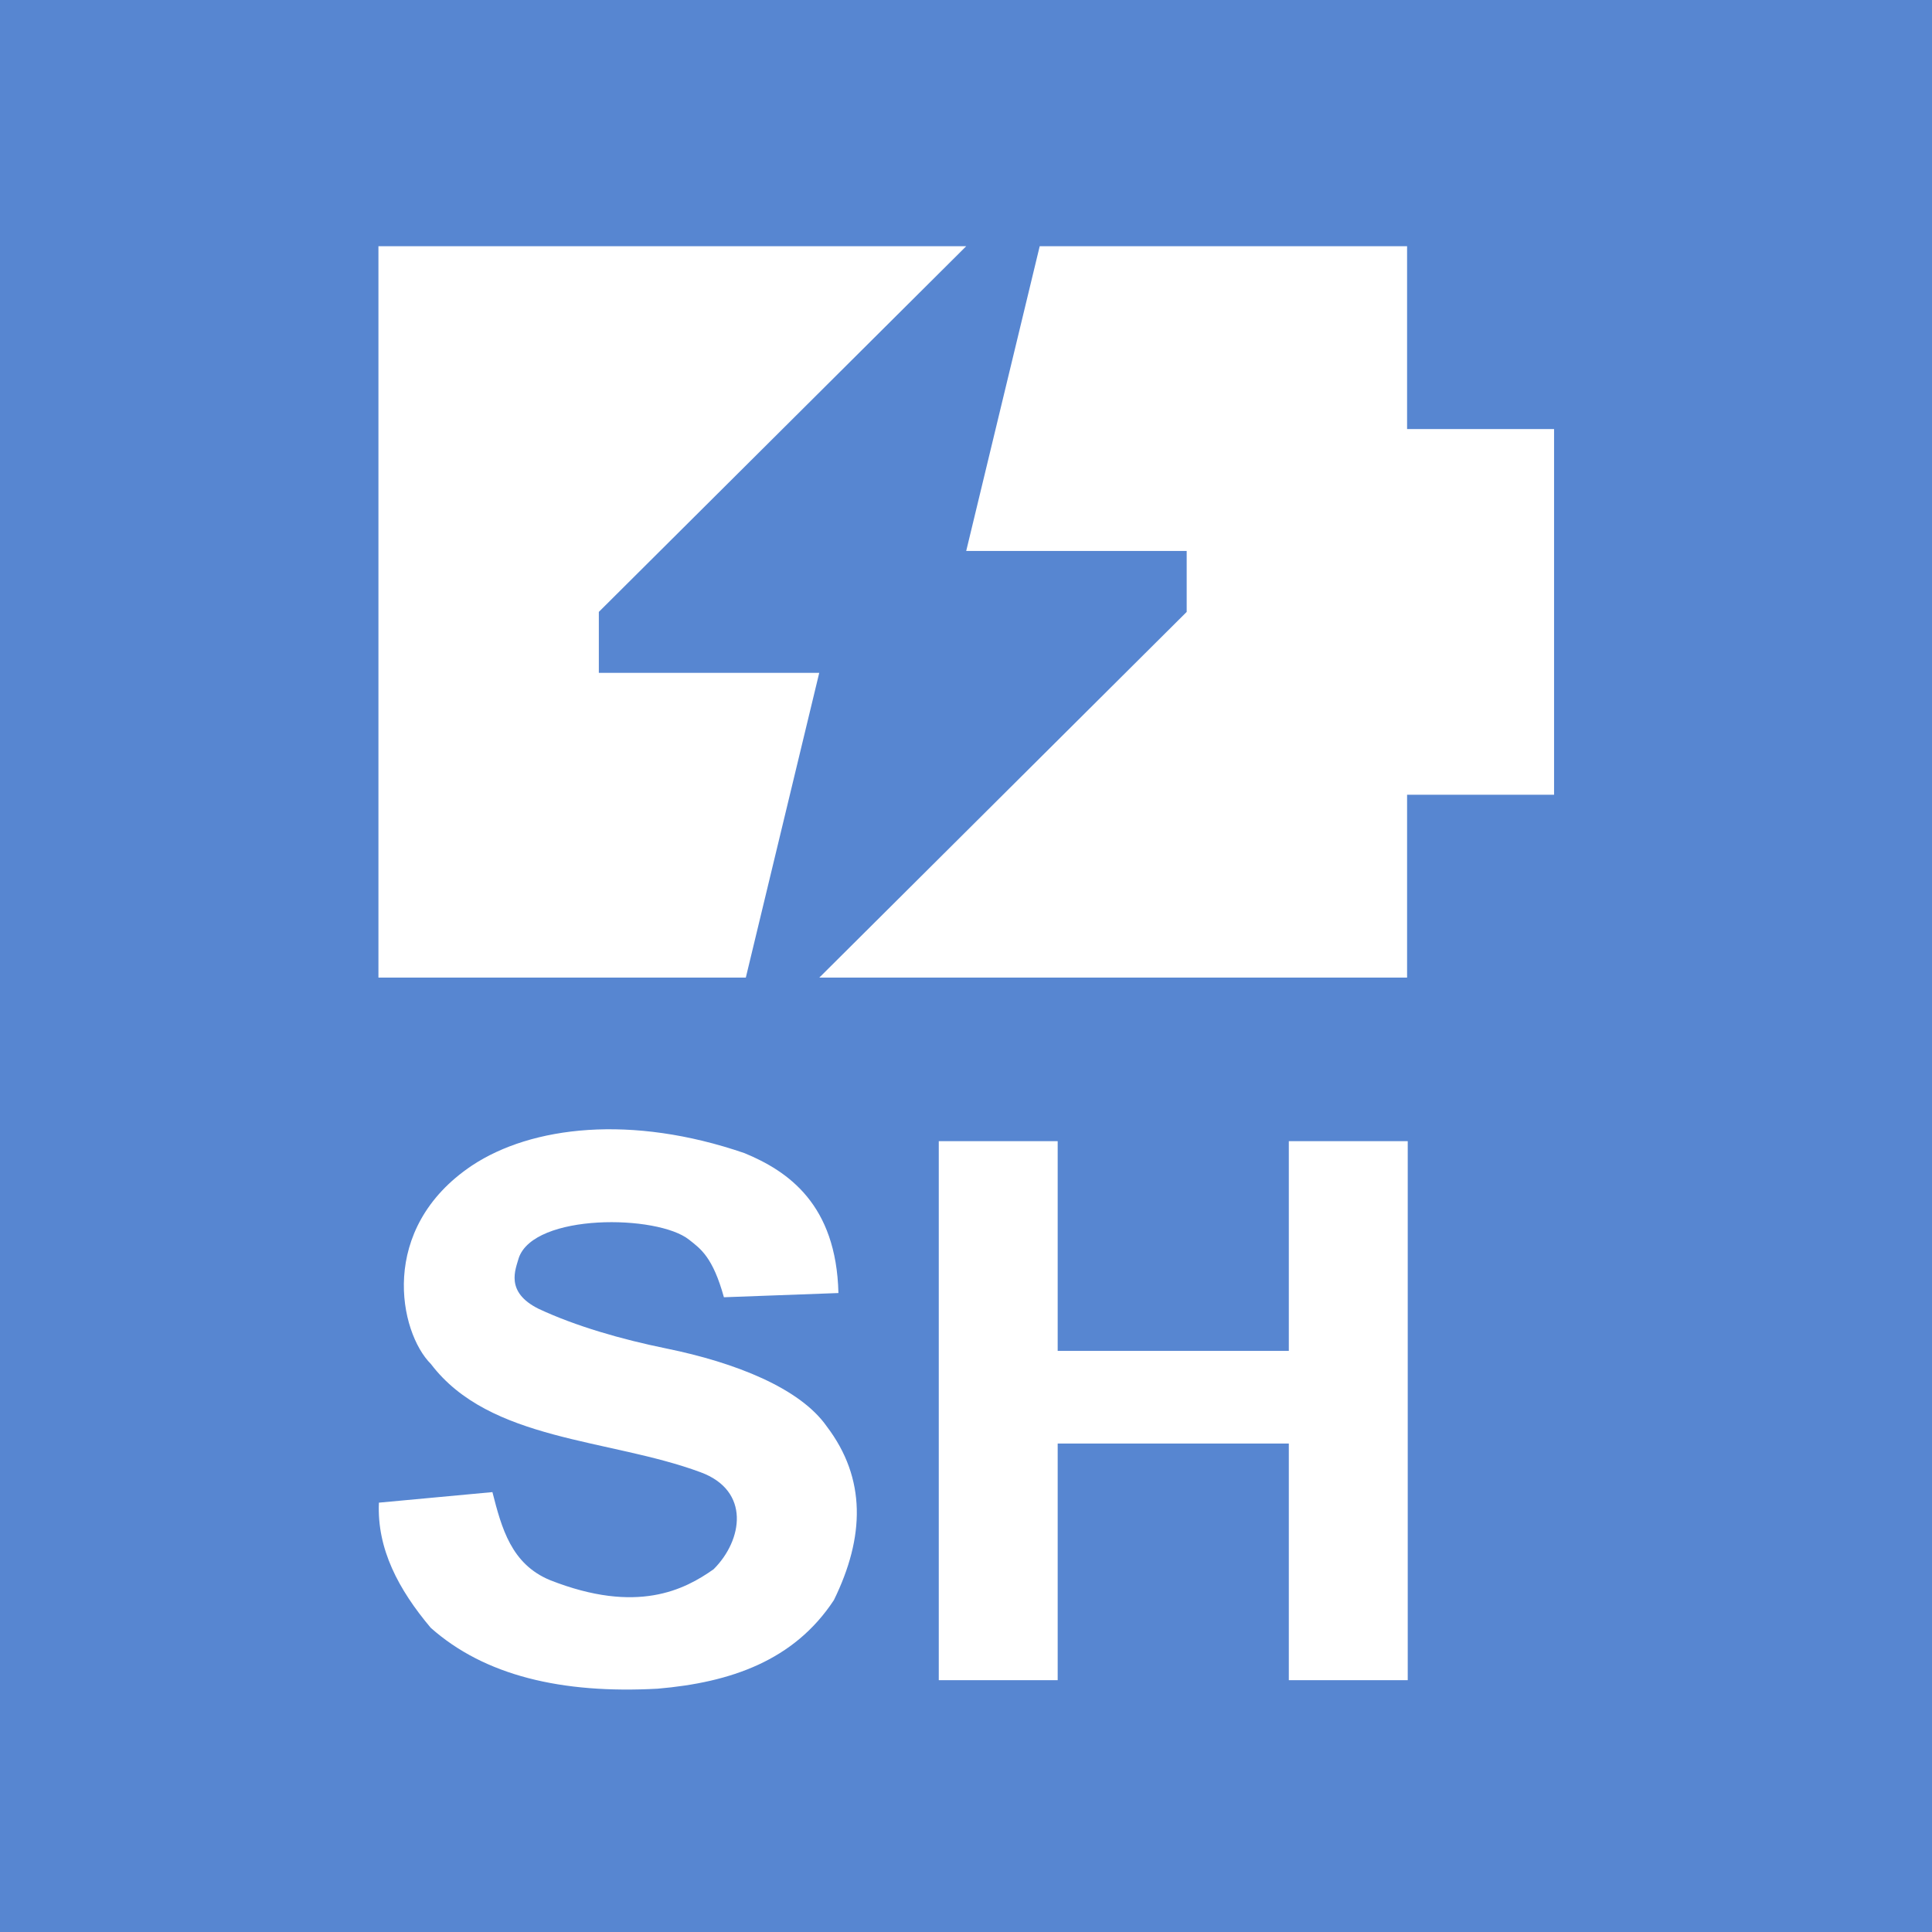 <?xml version="1.0" encoding="UTF-8" standalone="no"?>
<svg
   width="25"
   height="25"
   viewBox="0 0 25 25"
   fill="none"
   version="1.1"
   id="svg4477"
   xmlns="http://www.w3.org/2000/svg"
   xmlns:svg="http://www.w3.org/2000/svg">
  <defs
     id="defs4481" />
  <g
     id="g8129"
     transform="translate(-5,-10)">
    <rect
       style="fill:#5786d1;fill-opacity:1;stroke-width:3.644"
       id="rect5128"
       width="25"
       height="25"
       x="5"
       y="10" />
    <g
       id="g8117"
       transform="matrix(1.077,0,0,1,4.512,-1.474)">
      <path
         d="m 5,14.66 h 7.062 l -4.414,4.732 v 0.789 h 2.648 L 9.414,24.124 H 5 Z"
         fill="#000000"
         id="path5964"
         style="fill:#ffffff;fill-opacity:1;stroke-width:0.834" />
      <path
         d="m 12.062,18.603 0.883,-3.943 h 4.414 v 2.366 h 1.766 v 4.732 H 17.359 v 2.366 h -7.062 l 4.414,-4.732 v -0.789 z"
         fill="#000000"
         id="path5966"
         style="fill:#ffffff;fill-opacity:1;stroke-width:0.834" />
    </g>
    <g
       id="g4313"
       transform="matrix(0.163,0,0,0.16,2.492,15.629)">
      <path
         style="fill:#ffffff;fill-opacity:1;stroke:none;stroke-width:0.263"
         d="m 45.467,86.346 9.011,-0.853 c 0.733,2.923 1.498,5.824 4.576,7.12 6.911,2.775 10.68,0.775 12.985,-0.884 2.317,-2.353 2.935,-6.349 -1.032,-7.841 -7.263,-2.746 -16.735,-2.486 -21.409,-8.752 -2.517,-2.548 -4.25,-10.942 3.266,-16.061 4.717,-3.178 12.63,-4.144 21.62,-0.998 3.47,1.46 7.294,4.146 7.462,11.316 l -9.091,0.341 c -0.882,-3.24 -1.834,-3.909 -2.764,-4.653 -2.501,-2.041 -12.311,-2.154 -13.524,1.481 -0.243,0.907 -1.118,2.745 1.581,4.109 2.947,1.404 6.586,2.47 10.133,3.206 5.498,1.141 10.617,3.215 12.733,6.295 3.16,4.232 3.022,8.968 0.571,14.057 -3.157,4.891 -8.193,6.661 -13.992,7.163 -7.607,0.424 -13.737,-1.056 -18.013,-4.926 -2.556,-3.093 -4.278,-6.384 -4.113,-10.121 z"
         id="path563" />
      <path
         style="display:inline;fill:#ffffff;fill-opacity:1;stroke:none;stroke-width:0.263"
         d="m 89.912,57.11 v 43.593 h 9.44 V 81.564 h 18.349 v 19.139 h 9.44 V 57.11 h -9.44 V 74.072 H 99.352 V 57.11 Z"
         id="path717" />
    </g>
  </g>
</svg>

